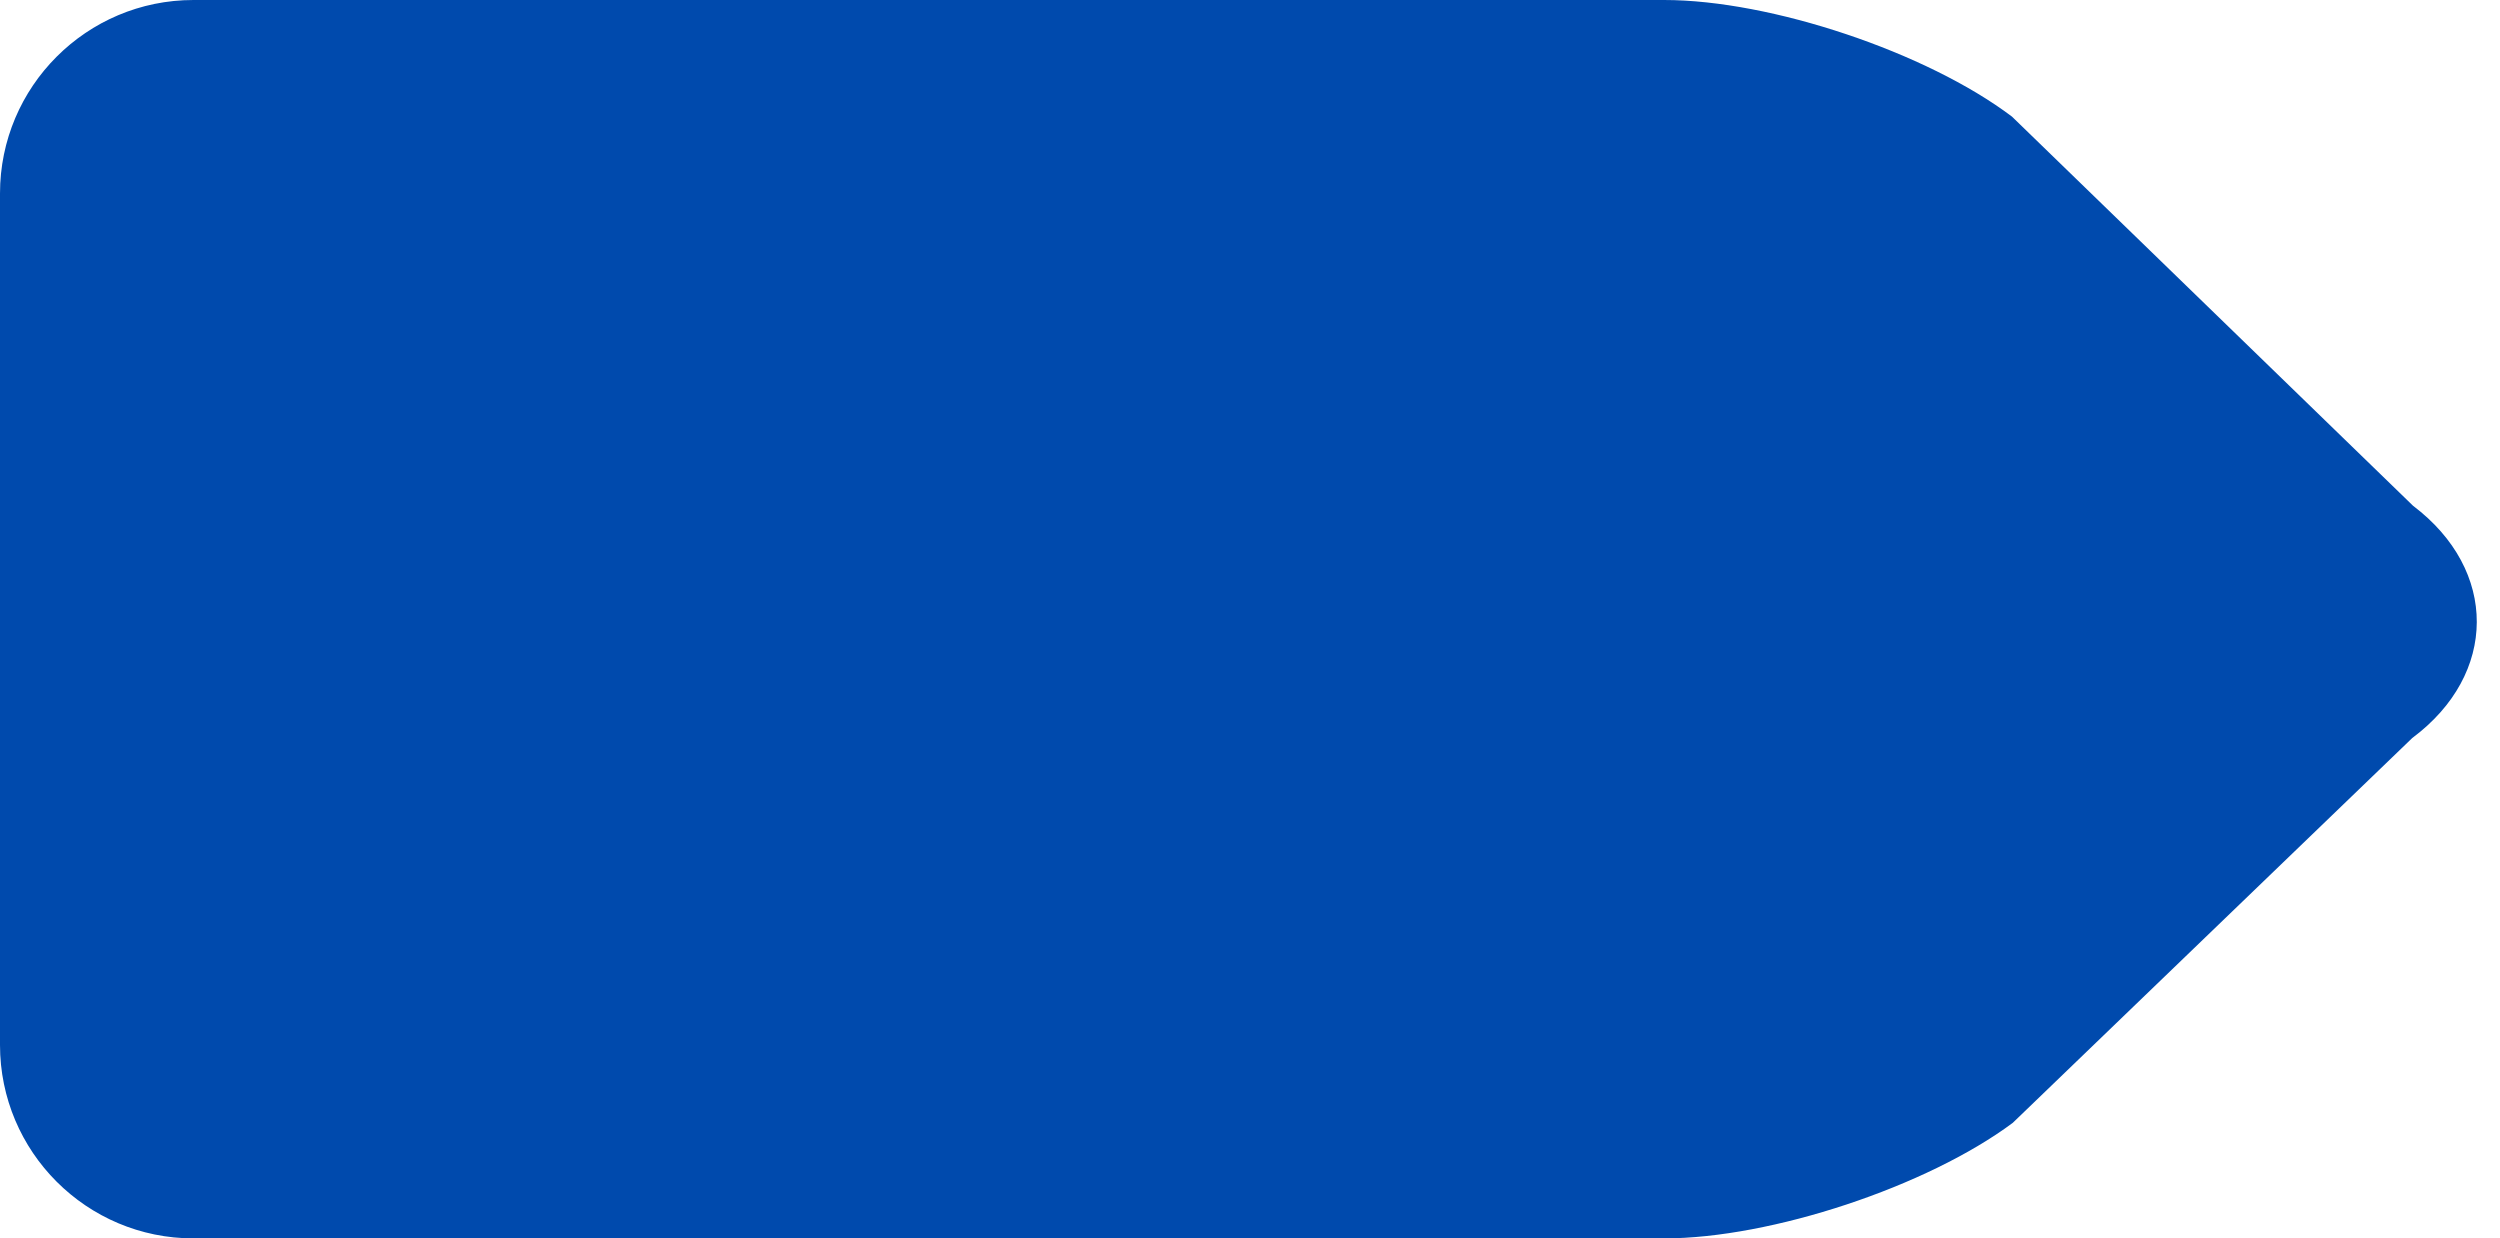 <?xml version="1.0" encoding="UTF-8" standalone="no"?><svg xmlns="http://www.w3.org/2000/svg" xmlns:xlink="http://www.w3.org/1999/xlink" fill="#004aad" height="32" preserveAspectRatio="xMidYMid meet" version="1" viewBox="0.0 16.0 64.6 32.0" width="64.6" zoomAndPan="magnify"><g id="change1_1"><path d="M62.353,29.069l-10.363-10.055C49.786,17.349,45.762,16,43,16H5c-2.761,0-5,2.238-5,5v22 c0,2.762,2.239,5,5,5h38c2.762,0,6.795-1.337,9.01-2.986l10.323-9.944 C64.548,33.42,64.557,30.734,62.353,29.069z" fill="inherit"/></g></svg>